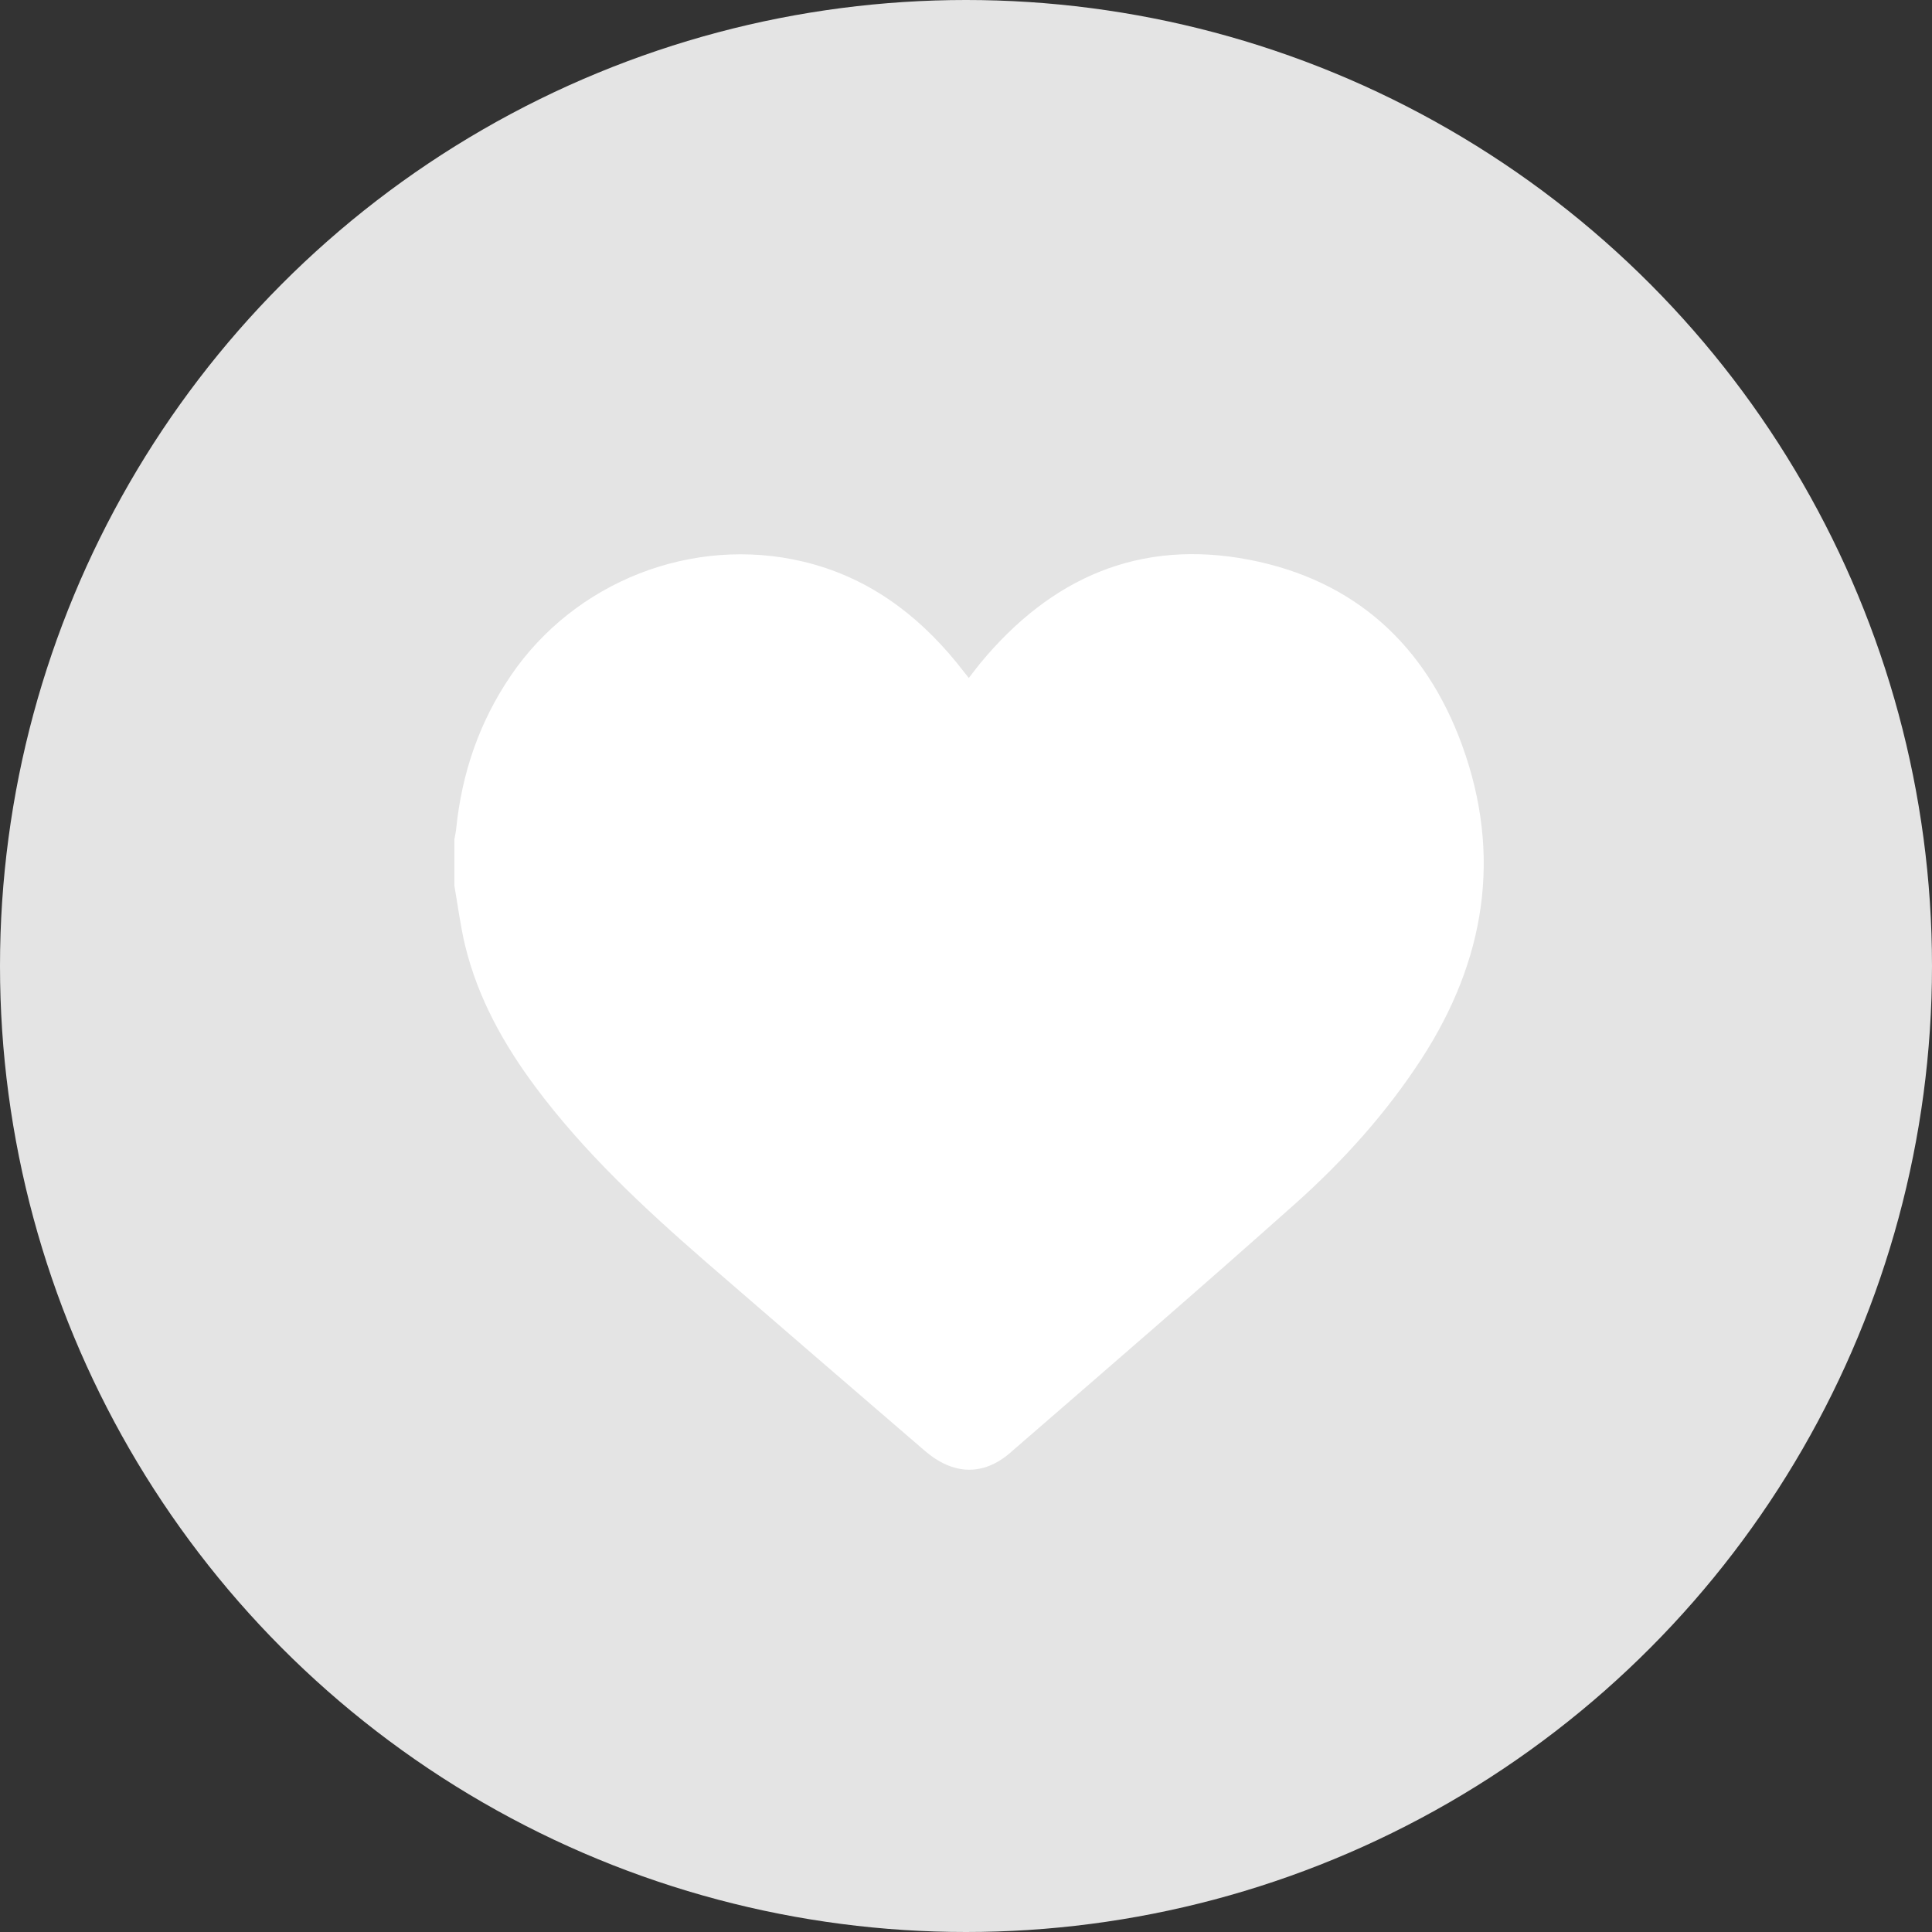 <svg width="42" height="42" viewBox="0 0 42 42" fill="none" xmlns="http://www.w3.org/2000/svg">
<rect x="0" y="0" width="42" height="42" fill="#333333" stroke="none"/>
<circle cx="21" cy="21" r="21" fill="#E4E4E4"/>
<mask id="mask0_1_1511" style="mask-type:alpha" maskUnits="userSpaceOnUse" x="9" y="10" width="24" height="24">
<rect x="9" y="10" width="24" height="24" fill="#D9D9D9"/>
</mask>
<g mask="url(#mask0_1_1511)">
<g clip-path="url(#clip0_1_1511)">
<path d="M30.906 23.013C30.14 24.194 29.204 25.234 28.16 26.165C26.112 27.992 24.035 29.784 21.962 31.581C21.374 32.091 20.721 32.068 20.108 31.542C18.513 30.17 16.921 28.796 15.331 27.42C13.996 26.257 12.7 25.053 11.637 23.625C10.945 22.695 10.389 21.695 10.113 20.562C10.009 20.133 9.955 19.692 9.878 19.256V18.25C9.891 18.173 9.909 18.096 9.917 18.018C10.039 16.81 10.419 15.695 11.106 14.686C12.496 12.643 15.05 11.638 17.457 12.208C18.837 12.536 19.919 13.328 20.801 14.411C20.886 14.515 20.965 14.622 21.061 14.739C21.163 14.608 21.24 14.503 21.323 14.403C22.85 12.564 24.769 11.709 27.159 12.169C29.461 12.614 30.995 14.033 31.785 16.201C32.659 18.602 32.285 20.884 30.906 23.013Z" fill="white"/>
</g>
</g>
<defs>
<clipPath id="clip0_1_1511">
<rect width="22.377" height="19.902" fill="white" transform="translate(9.878 12.049)"/>
</clipPath>
</defs>
</svg>
